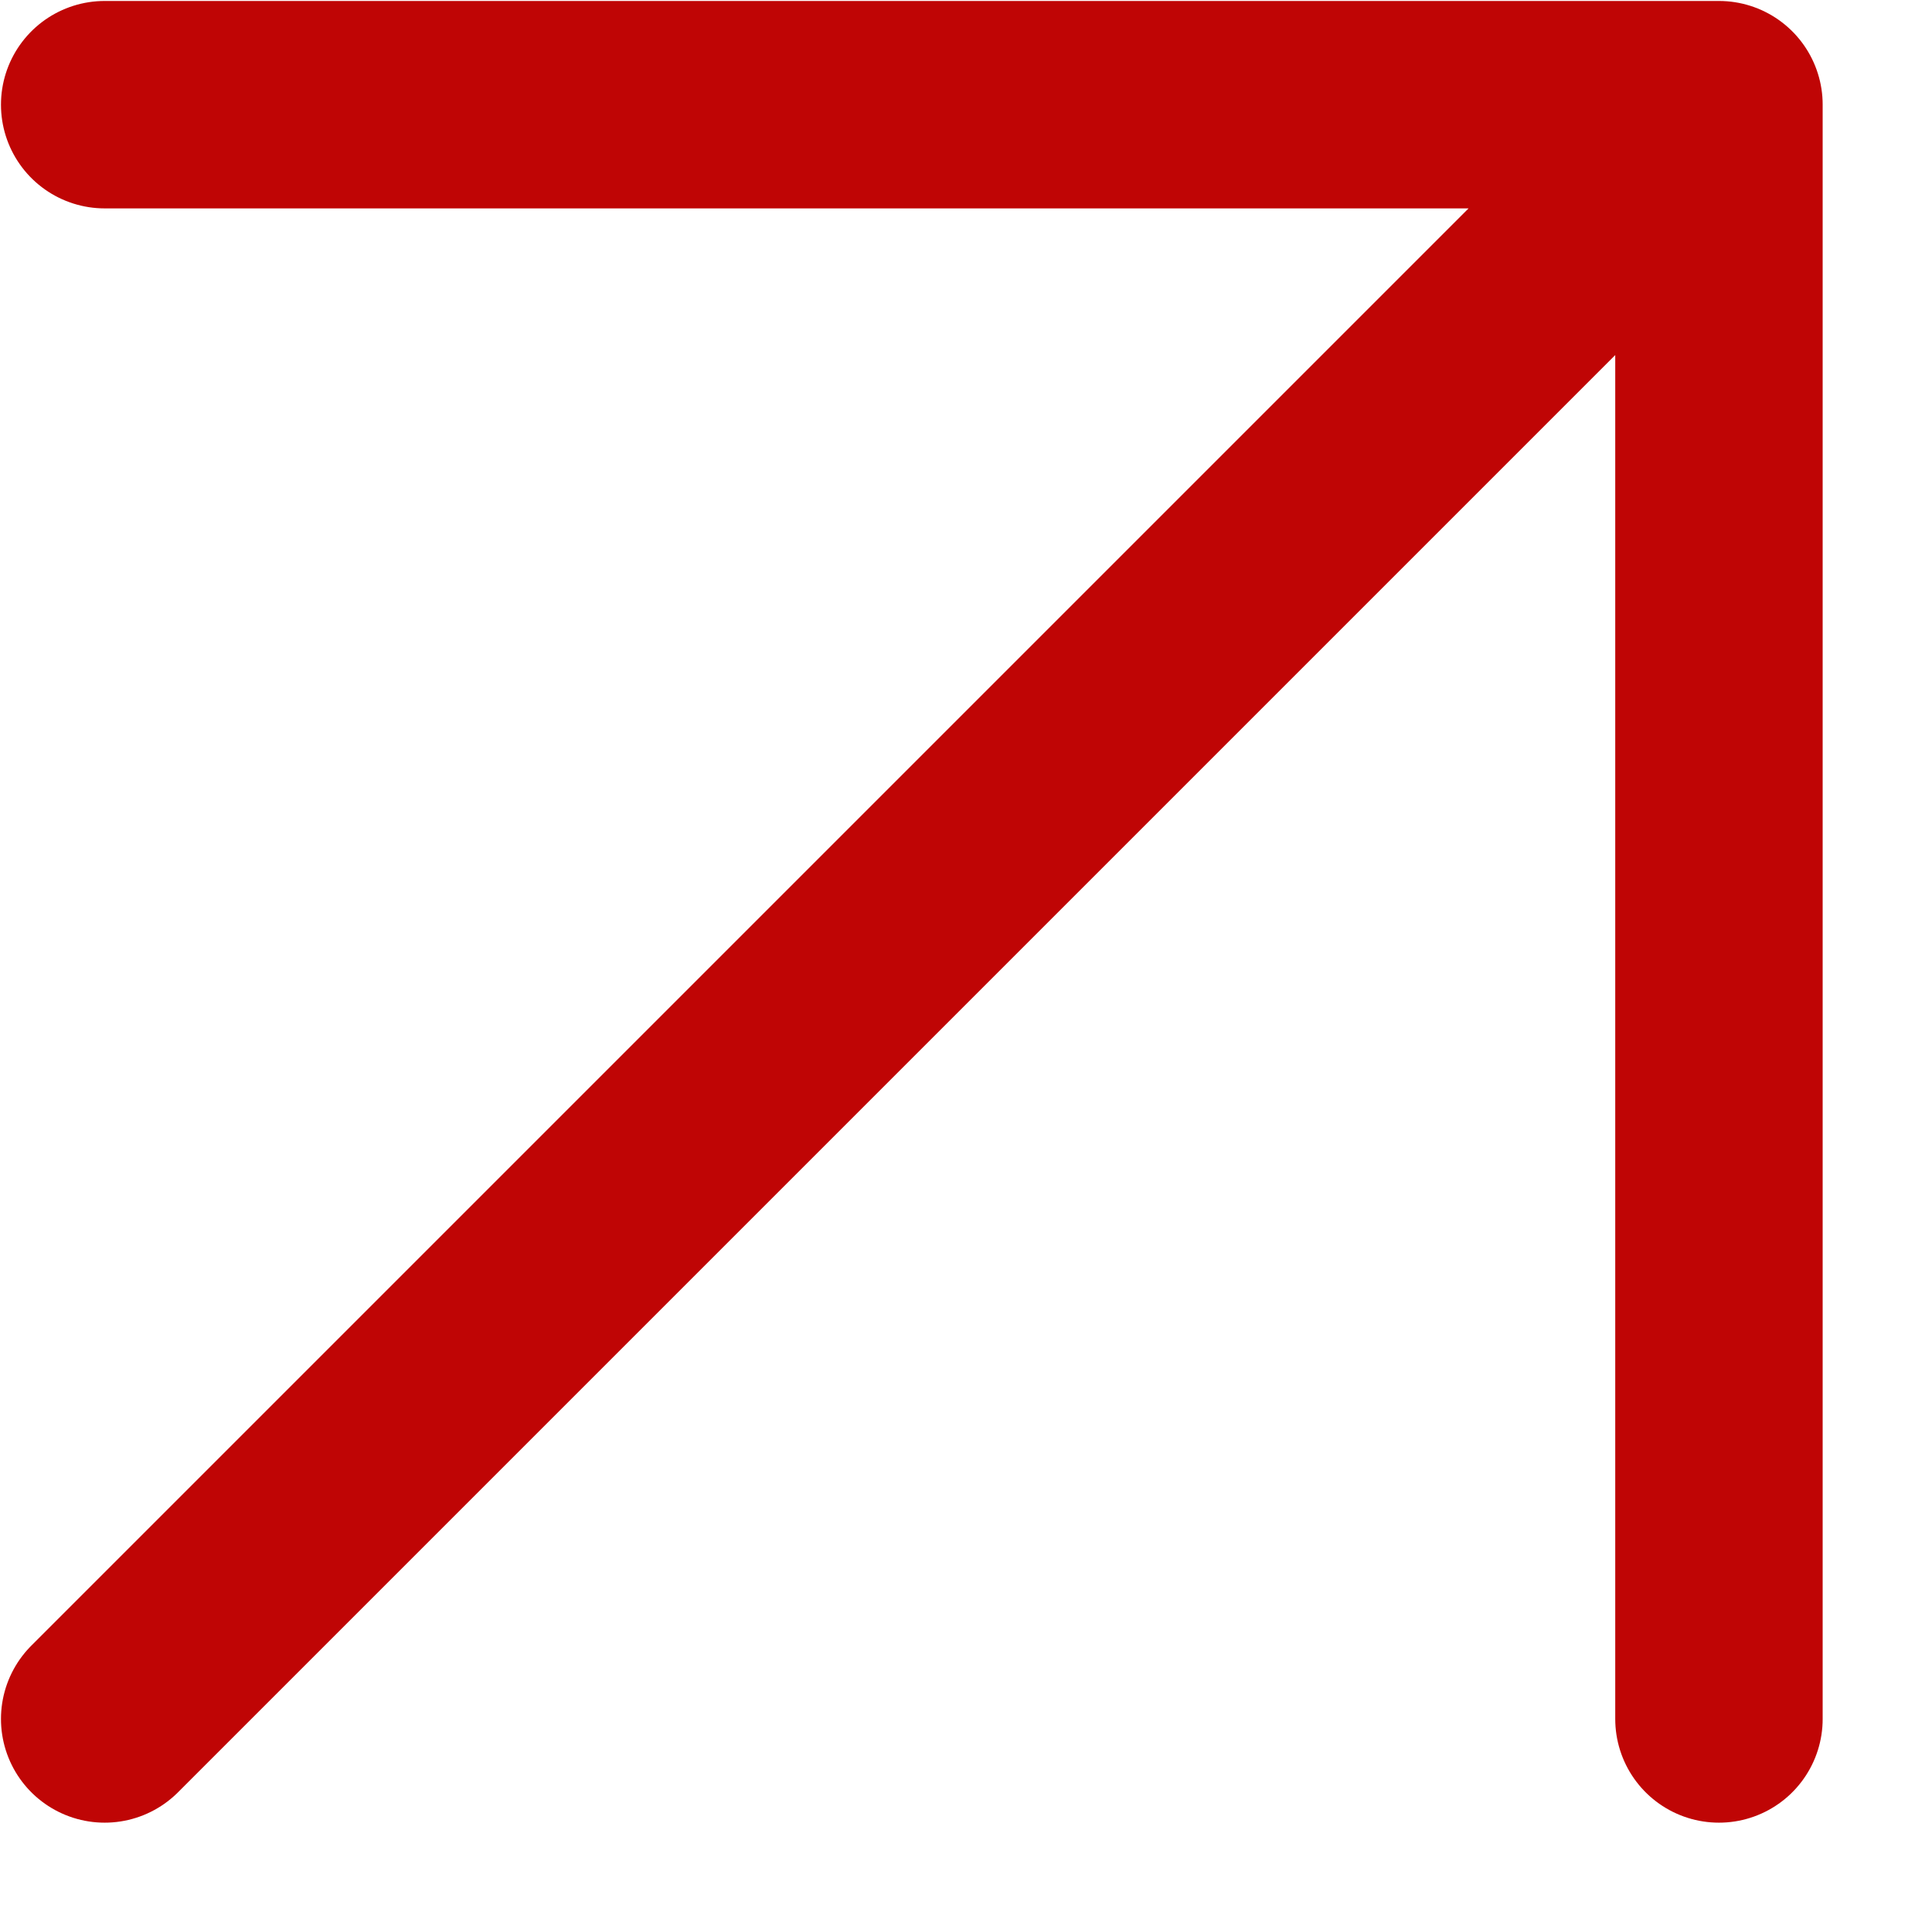 <?xml version="1.0" encoding="UTF-8"?> <svg xmlns="http://www.w3.org/2000/svg" width="11" height="11" viewBox="0 0 11 11" fill="none"><path d="M0.596 0.596H9.787M9.787 0.596V9.787M9.787 0.596L0.596 9.787" stroke="#BF0505" stroke-width="1.181" stroke-linecap="round" stroke-linejoin="round"></path></svg> 